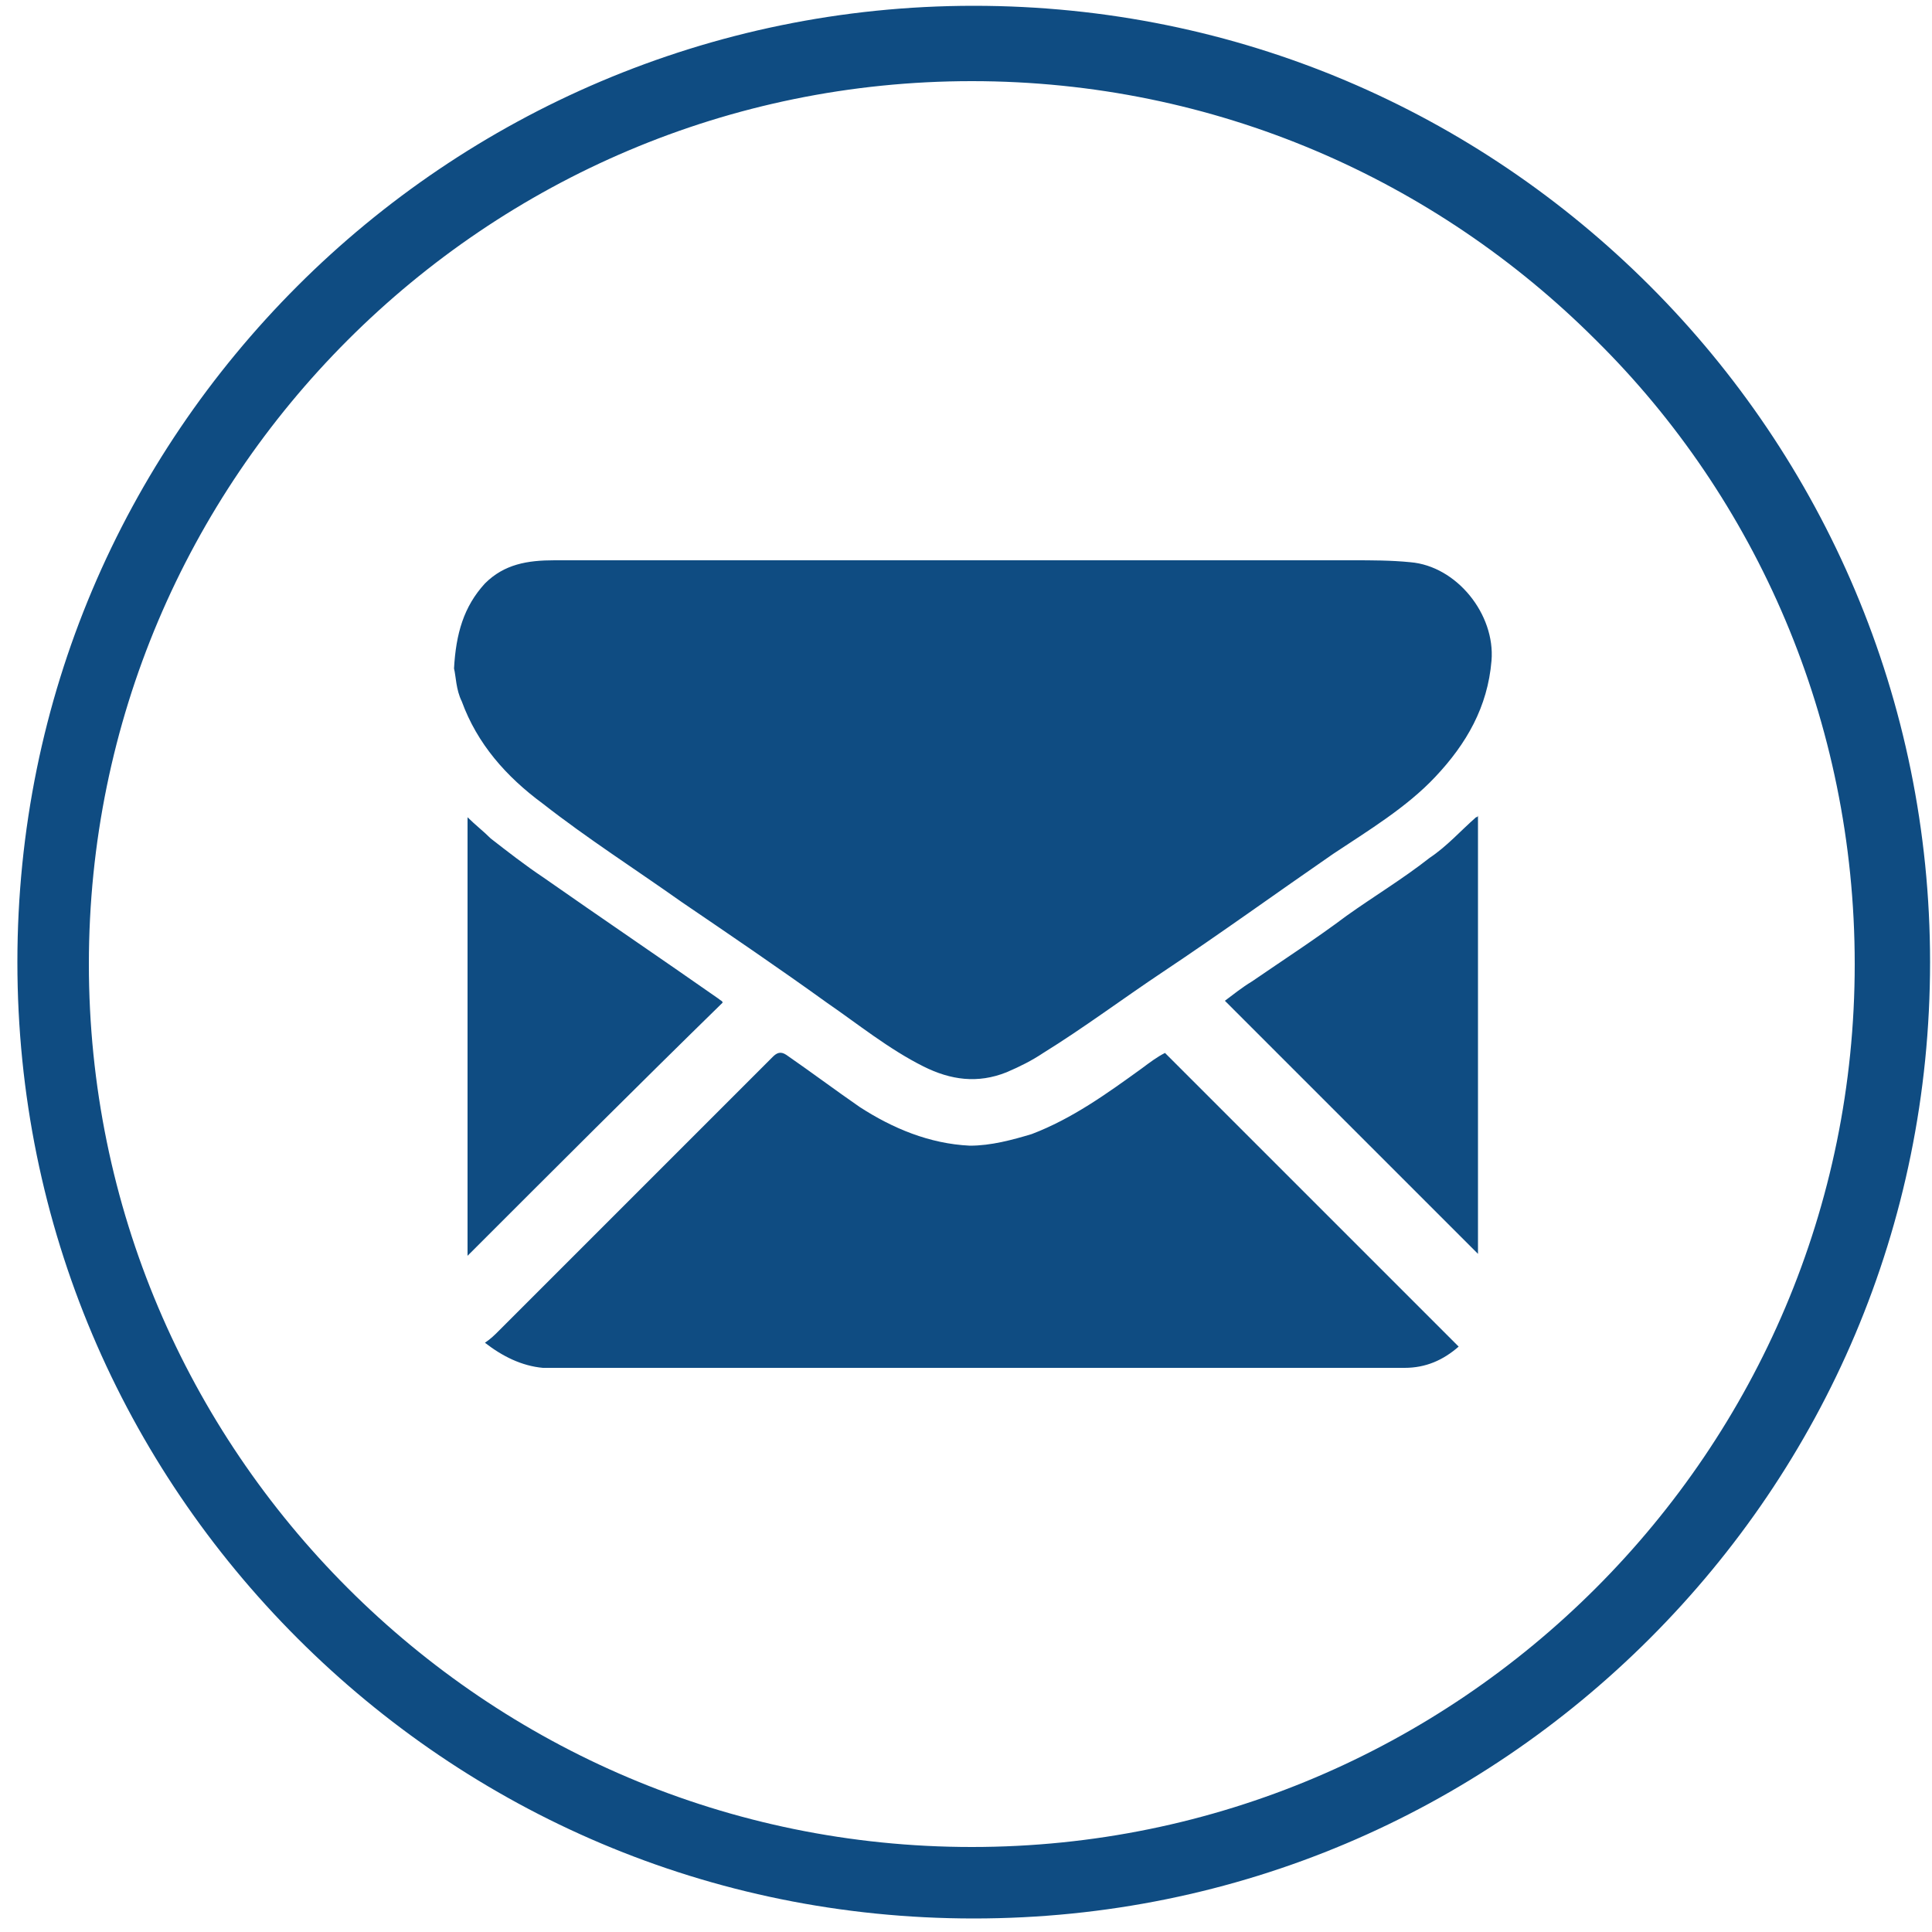 <?xml version="1.0" encoding="UTF-8"?>
<svg width="100px" height="100px" viewBox="0 0 100 100" version="1.1" xmlns="http://www.w3.org/2000/svg" xmlns:xlink="http://www.w3.org/1999/xlink">
    <!-- Generator: Sketch 52.6 (67491) - http://www.bohemiancoding.com/sketch -->
    <title>Combined Shape</title>
    <desc>Created with Sketch.</desc>
    <g id="Page-1" stroke="none" stroke-width="1" fill="none" fill-rule="evenodd">
        <g id="email-blue" fill="#0F4C82" fill-rule="nonzero">
            <path d="M50.4,0.3 C64.1,0.3 76.4,5.8 85.4,14.8 C94.4,23.8 99.9,36.2 99.9,49.8 C99.9,63.5 94.4,75.8 85.4,84.8 C76.4,93.8 64.1,99.3 50.4,99.3 C36.7,99.3 24.4,93.8 15.4,84.8 C6.4,75.8 0.9,63.5 0.9,49.8 C0.9,36.1 6.4,23.8 15.4,14.8 C24.3,5.9 36.7,0.3 50.4,0.3 Z M82.6,17.6 C74.3,9.3 62.9,4.2 50.3,4.2 C37.7,4.2 26.3,9.3 18,17.6 C9.7,25.9 4.6,37.3 4.6,49.9 C4.6,62.5 9.7,73.9 18,82.2 C26.3,90.5 37.7,95.6 50.3,95.6 C62.9,95.6 74.3,90.5 82.6,82.2 C90.9,73.9 96,62.5 96,49.9 C96,37.3 90.9,25.8 82.6,17.6 Z M23.5,34.6 C23.6,32.8 24,31.4 25.1,30.2 C26.1,29.2 27.3,29 28.7,29 C29.2,29 29.7,29 30.3,29 C30.4,29 30.6,29 30.7,29 C31.8,29 32.8,29 33.9,29 C34.9,29 36,29 37,29 C38,29 38.9,29 39.9,29 C40.9,29 42,29 43,29 C44,29 44.9,29 45.9,29 C46.9,29 47.9,29 49,29 C50,29 51,29 51.9,29 C52.9,29 53.9,29 54.9,29 C55.9,29 56.9,29 57.8,29 C58.8,29 59.8,29 60.8,29 C61.8,29 62.9,29 63.9,29 C64.8,29 65.7,29 66.5,29 C67.7,29 68.8,29 70,29 C71,29 72,29 73,29.1 C75.4,29.3 77.4,31.8 77.2,34.2 C77,36.6 75.9,38.5 74.3,40.2 C72.8,41.8 70.8,43 69,44.2 C66.1,46.2 63.2,48.3 60.2,50.3 C58.1,51.7 56.1,53.2 54,54.5 C53.4,54.9 52.8,55.2 52.1,55.5 C50.6,56.1 49.2,55.9 47.8,55.2 C46,54.3 44.4,53 42.8,51.9 C40.3,50.1 37.8,48.4 35.3,46.7 C32.9,45 30.4,43.4 28.1,41.6 C26.2,40.2 24.7,38.5 23.9,36.3 C23.6,35.7 23.6,35 23.5,34.6 Z M25.1,69.5 C25.4,69.3 25.6,69.1 25.8,68.9 C30.5,64.2 35.3,59.4 40,54.7 C40.2,54.5 40.4,54.4 40.7,54.6 C42,55.5 43.2,56.4 44.5,57.3 C46.2,58.4 48.1,59.2 50.2,59.3 C51.3,59.3 52.4,59 53.4,58.7 C55.5,57.9 57.3,56.6 59.1,55.3 C59.5,55 59.9,54.7 60.3,54.5 C65.4,59.6 70.4,64.6 75.5,69.7 C74.7,70.4 73.8,70.8 72.7,70.8 C69,70.8 65.2,70.8 61.5,70.8 C50.4,70.8 39.2,70.8 28.1,70.8 C27,70.7 26,70.2 25.1,69.5 Z M24.2,65 C24.2,57.5 24.2,49.9 24.2,42.3 C24.6,42.7 25,43 25.4,43.4 C26.3,44.1 27.2,44.8 28.1,45.4 C31.1,47.5 34.2,49.6 37.2,51.7 C37.3,51.8 37.4,51.8 37.4,51.9 C33,56.2 28.6,60.6 24.2,65 Z M63.4,51.8 C63.8,51.5 64.3,51.1 64.8,50.8 C66.4,49.7 68.1,48.6 69.7,47.4 C71.1,46.4 72.6,45.5 74,44.4 C74.9,43.8 75.6,43 76.4,42.3 C76.4,42.3 76.5,42.3 76.5,42.2 C76.5,49.8 76.5,57.4 76.5,64.9 C72.2,60.6 67.8,56.2 63.4,51.8 Z" id="Combined-Shape"></path>
        </g>
    </g>
</svg>